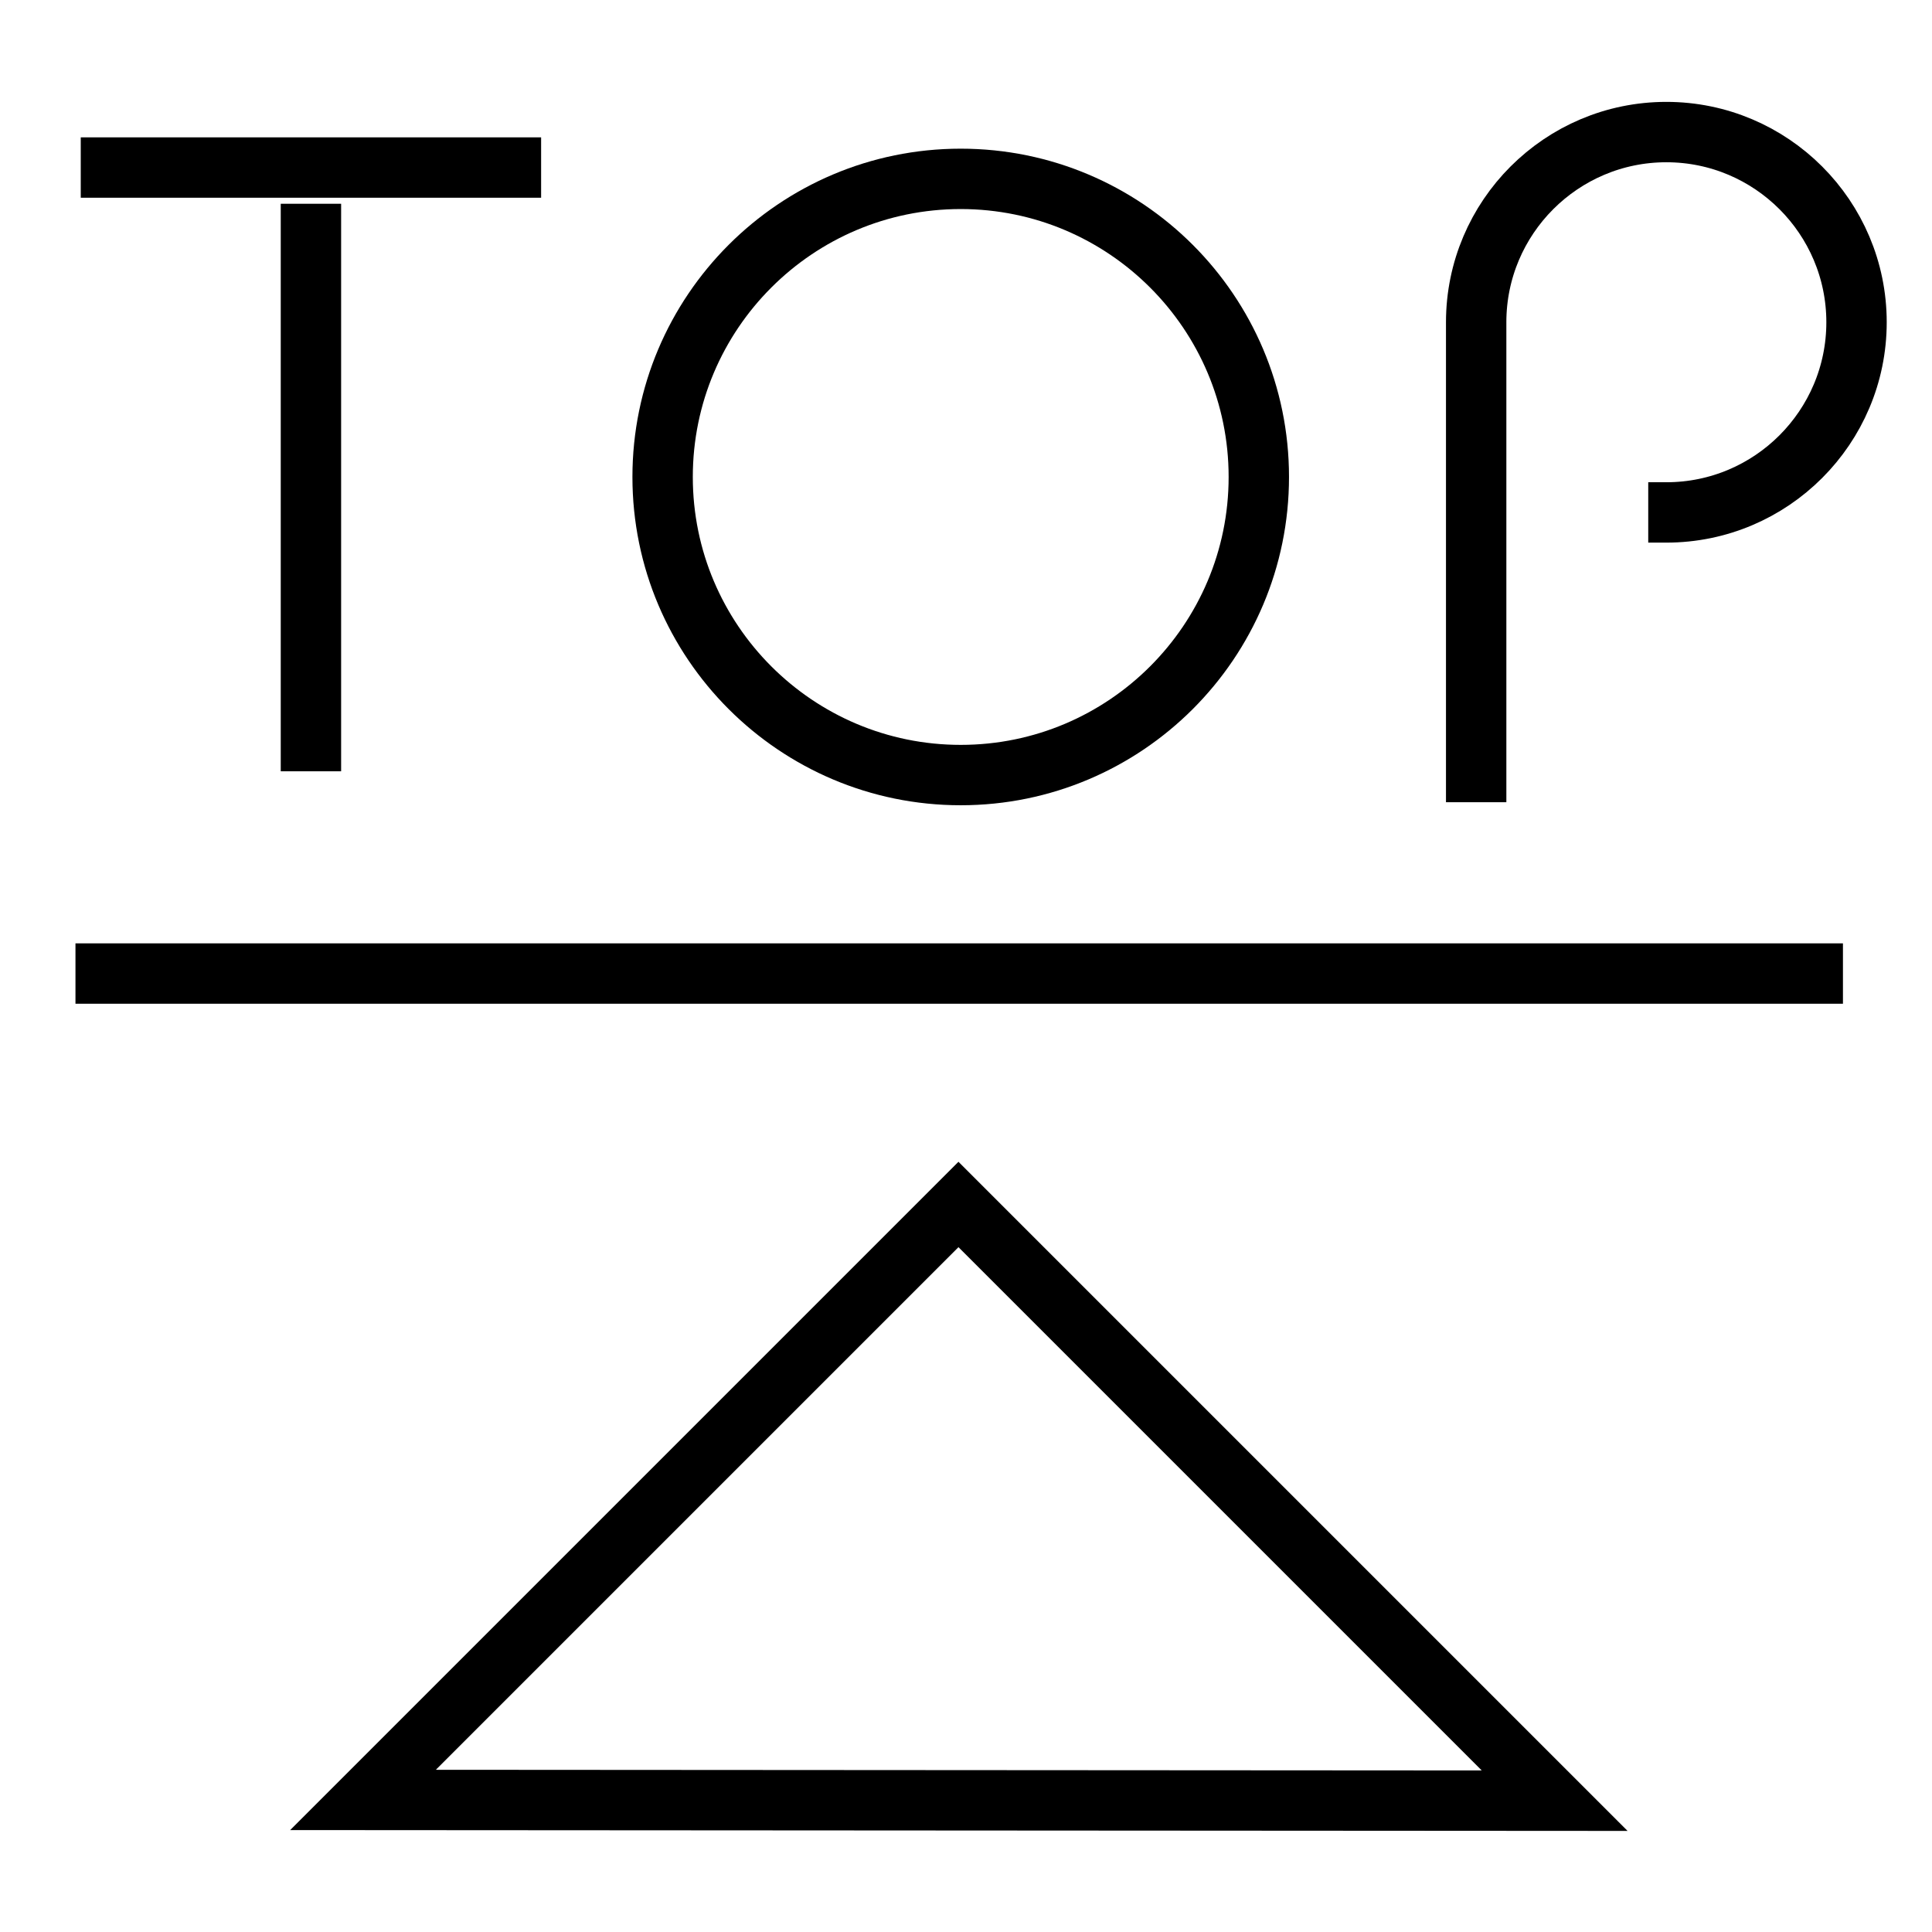 <?xml version="1.0" encoding="utf-8"?>
<!-- Svg Vector Icons : http://www.onlinewebfonts.com/icon -->
<!DOCTYPE svg PUBLIC "-//W3C//DTD SVG 1.1//EN" "http://www.w3.org/Graphics/SVG/1.1/DTD/svg11.dtd">
<svg version="1.1" xmlns="http://www.w3.org/2000/svg" xmlns:xlink="http://www.w3.org/1999/xlink" x="0px" y="0px" viewBox="0 0 256 256" enable-background="new 0 0 256 256" xml:space="preserve">
<g><g><path stroke-width="8" fill-opacity="0" stroke="#000000"  d="M10,129h234.2H10z"/><path stroke-width="8" fill-opacity="0" stroke="#000000"  d="M48.1,238.5l78.9-78.9l79,79L48.1,238.5z"/><path stroke-width="8" fill-opacity="0" stroke="#000000"  d="M218.4,67.9h2.4c13.9,0,25.2-11.3,25.2-25.2s-11.3-25.2-25.2-25.2c-13.9,0-25.2,11.3-25.2,25.2v63.6"/><path stroke-width="8" fill-opacity="0" stroke="#000000"  d="M166.8,63.2c0,21.8-17.7,39.5-39.5,39.5c-21.8,0-39.5-17.7-39.5-39.5s17.7-39.5,39.5-39.5C149.1,23.7,166.8,41.4,166.8,63.2z"/><path stroke-width="8" fill-opacity="0" stroke="#000000"  d="M10.7,22.2h61H10.7z"/><path stroke-width="8" fill-opacity="0" stroke="#000000"  d="M41.2,102.2V27V102.2z"/></g></g>
</svg>